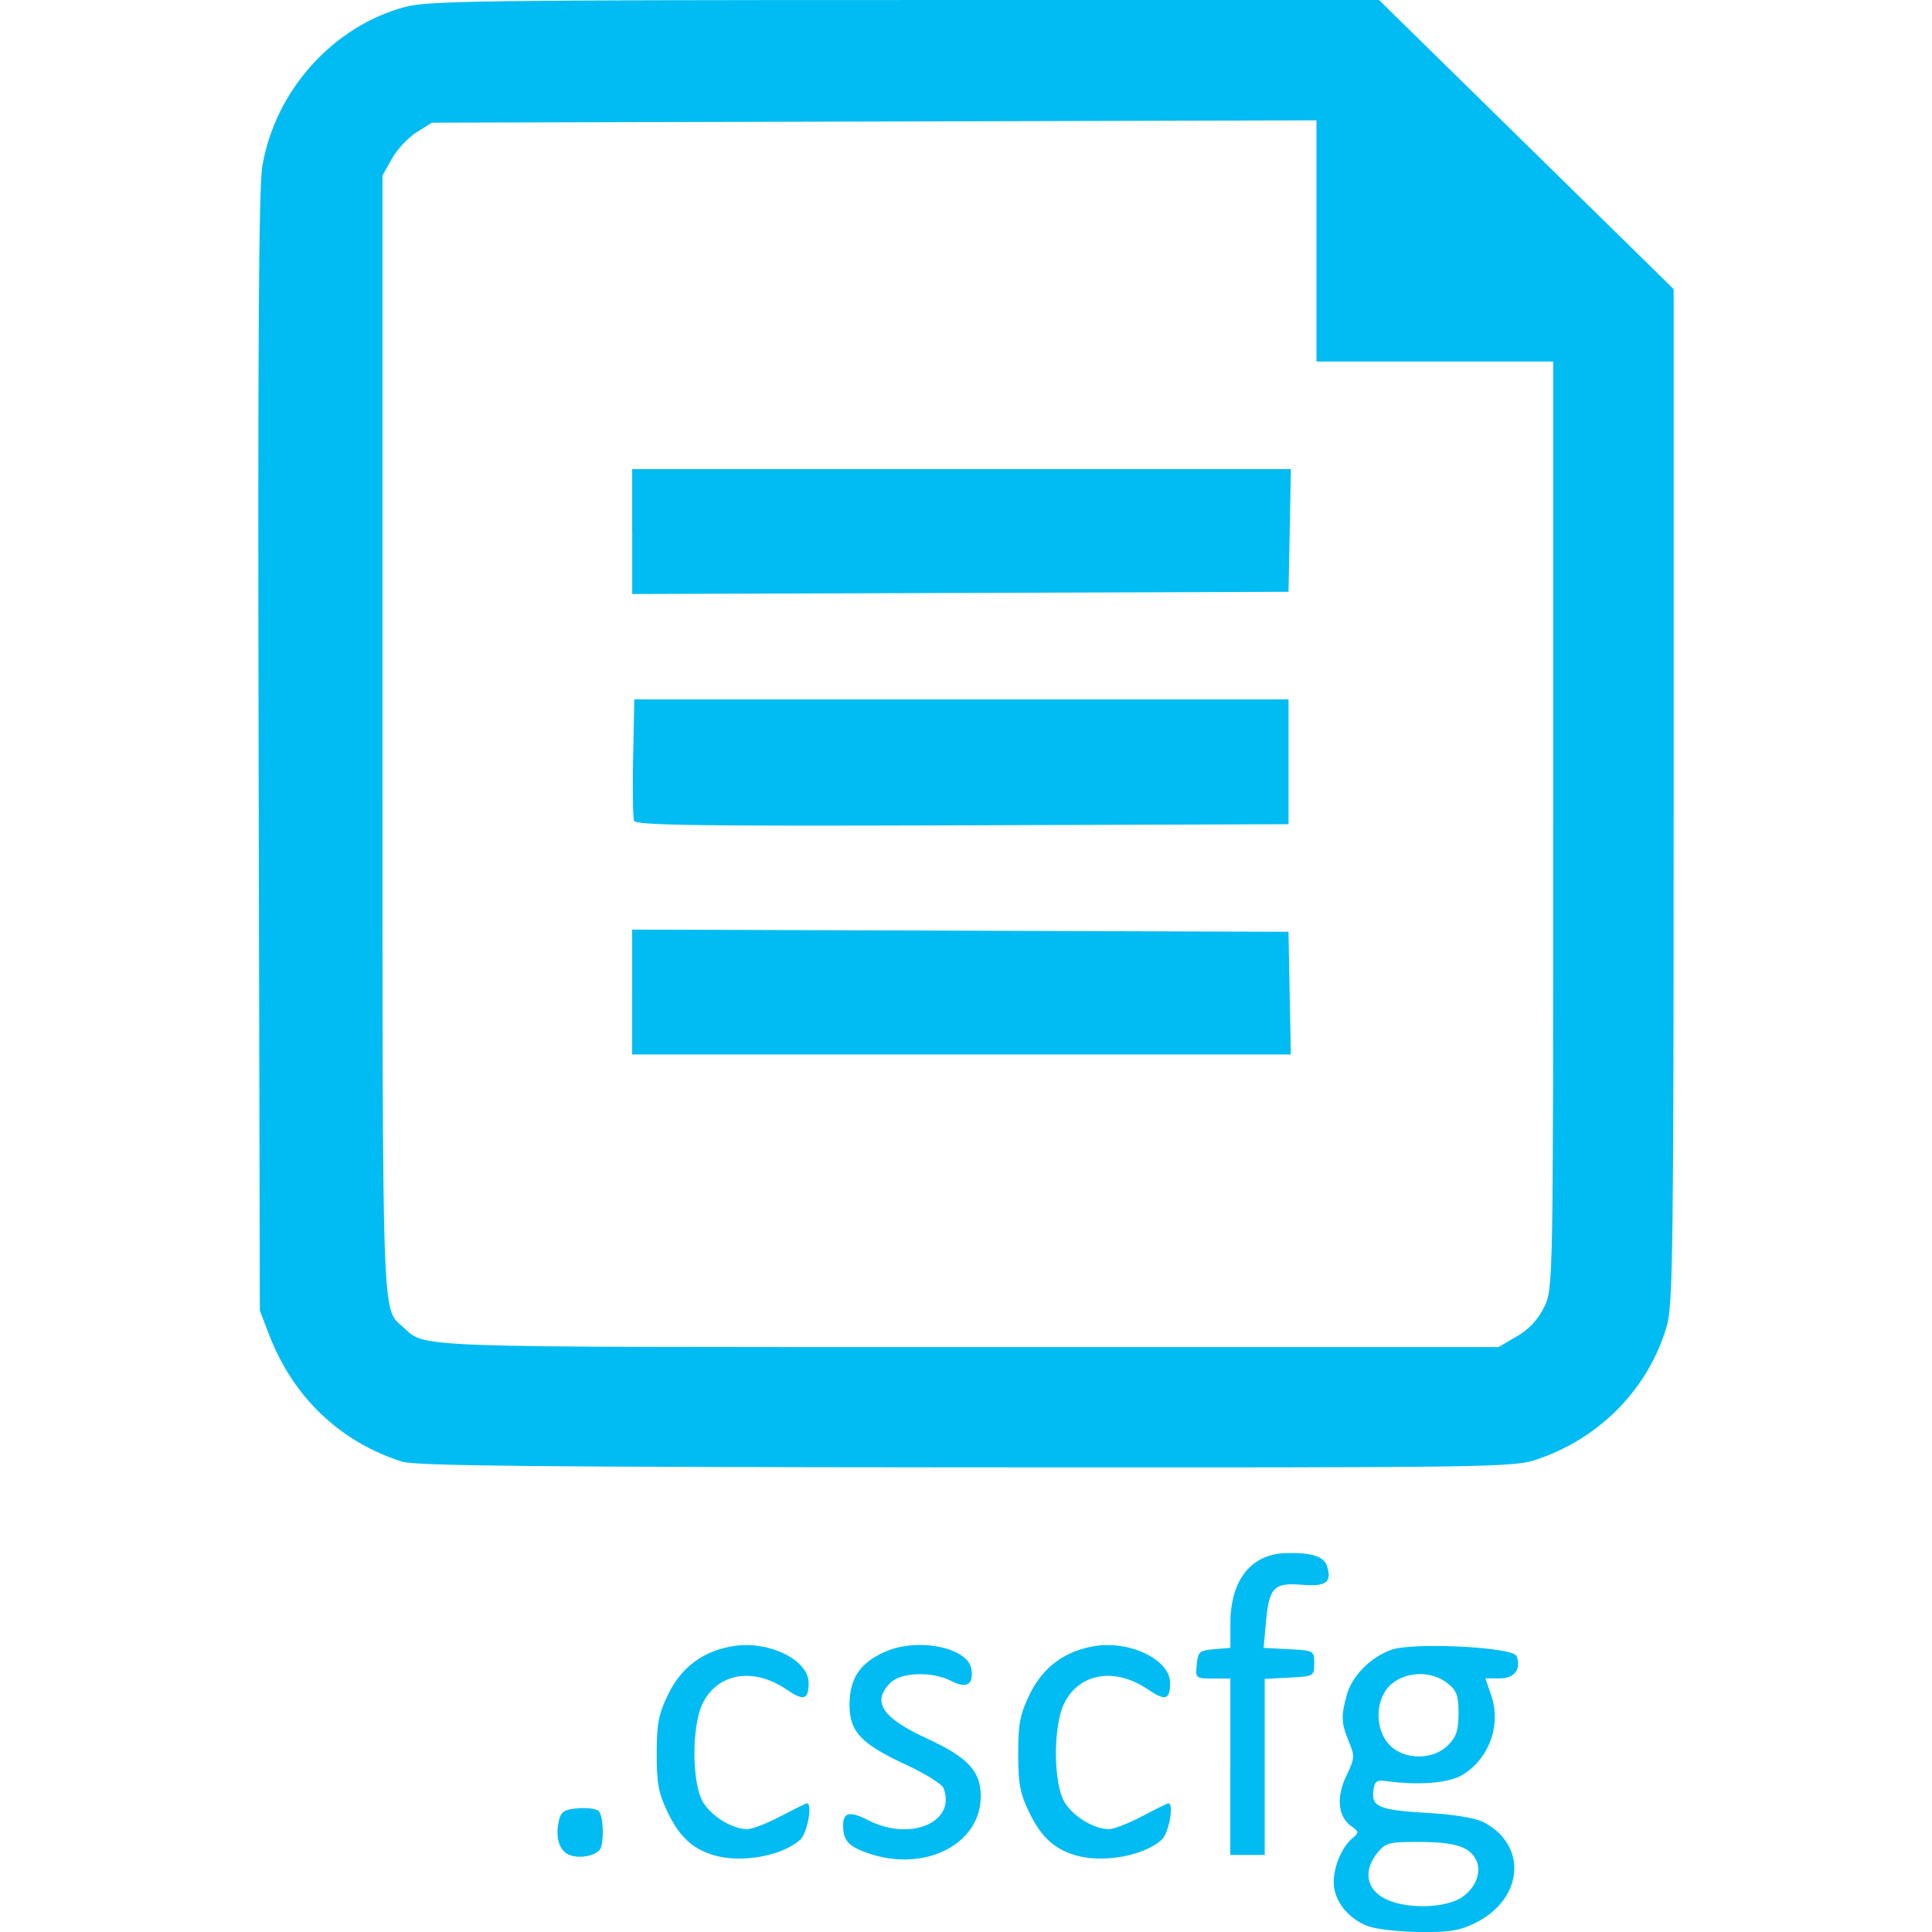 <?xml version="1.0" encoding="utf-8"?><!-- Uploaded to: SVG Repo, www.svgrepo.com, Generator: SVG Repo Mixer Tools -->
<svg width="800px" height="800px" viewBox="-9.36 0 69.996 69.996" xmlns:dc="http://purl.org/dc/elements/1.1/" xmlns:cc="http://creativecommons.org/ns#" xmlns:rdf="http://www.w3.org/1999/02/22-rdf-syntax-ns#" xmlns="http://www.w3.org/2000/svg">
    <path d="m -0.349,782.911 c -0.741,-0.268 -1.266,-0.93 -1.266,-1.595 0,-0.59 0.3,-1.288 0.695,-1.615 0.224,-0.186 0.219,-0.226 -0.055,-0.418 -0.486,-0.341 -0.557,-1.052 -0.182,-1.827 0.304,-0.629 0.311,-0.714 0.091,-1.24 -0.278,-0.665 -0.289,-0.923 -0.074,-1.697 0.191,-0.687 0.873,-1.373 1.625,-1.633 0.795,-0.275 4.401,-0.094 4.524,0.228 0.182,0.475 -0.072,0.812 -0.612,0.812 l -0.517,0 0.213,0.618 c 0.37,1.075 -0.081,2.306 -1.057,2.886 -0.496,0.294 -1.582,0.378 -2.778,0.214 -0.323,-0.044 -0.398,0.018 -0.438,0.365 -0.067,0.575 0.233,0.693 2.018,0.795 0.901,0.051 1.691,0.183 1.974,0.33 1.601,0.828 1.455,2.768 -0.275,3.642 -0.567,0.286 -0.939,0.349 -2.026,0.339 -0.732,-0.01 -1.568,-0.098 -1.858,-0.202 z m 3.156,-0.936 c 0.639,-0.267 0.994,-0.996 0.727,-1.494 -0.252,-0.471 -0.786,-0.63 -2.107,-0.63 -1.061,0 -1.173,0.032 -1.479,0.42 -0.501,0.637 -0.376,1.304 0.308,1.645 0.655,0.327 1.843,0.354 2.551,0.058 z m -0.283,-5.625 c 0.304,-0.304 0.383,-0.543 0.383,-1.158 0,-0.652 -0.065,-0.827 -0.411,-1.099 -0.567,-0.446 -1.476,-0.428 -2.021,0.04 -0.587,0.505 -0.625,1.612 -0.075,2.197 0.524,0.558 1.576,0.568 2.124,0.02 z m -31.835,3.97 c -0.365,-0.146 -0.516,-0.65 -0.374,-1.249 0.076,-0.32 0.201,-0.399 0.692,-0.439 0.33,-0.027 0.667,0.018 0.75,0.101 0.186,0.186 0.2,1.259 0.018,1.428 -0.237,0.219 -0.748,0.294 -1.086,0.159 z m 5.228,0.01 c -0.758,-0.23 -1.226,-0.661 -1.643,-1.514 -0.351,-0.718 -0.417,-1.059 -0.417,-2.157 0,-1.104 0.065,-1.438 0.425,-2.173 0.476,-0.974 1.273,-1.559 2.357,-1.732 1.279,-0.204 2.722,0.503 2.722,1.334 0,0.618 -0.171,0.668 -0.806,0.237 -1.199,-0.815 -2.495,-0.595 -3.035,0.514 -0.403,0.828 -0.393,2.886 0.017,3.572 0.312,0.52 1.064,0.977 1.61,0.977 0.171,0 0.712,-0.21 1.201,-0.468 0.489,-0.257 0.917,-0.468 0.951,-0.468 0.214,0 0.016,1.085 -0.239,1.316 -0.657,0.595 -2.152,0.862 -3.142,0.562 z m 5.564,-0.081 c -0.672,-0.239 -0.867,-0.457 -0.871,-0.969 -0.004,-0.51 0.23,-0.563 0.922,-0.21 1.523,0.777 3.189,0.061 2.717,-1.169 -0.056,-0.146 -0.67,-0.528 -1.364,-0.85 -1.629,-0.755 -2.042,-1.193 -2.042,-2.166 0,-0.954 0.38,-1.523 1.284,-1.923 1.192,-0.527 3.022,-0.156 3.134,0.636 0.079,0.559 -0.177,0.708 -0.728,0.423 -0.69,-0.357 -1.82,-0.324 -2.209,0.065 -0.685,0.685 -0.31,1.263 1.303,2.008 1.512,0.698 1.971,1.19 1.971,2.106 -0.002,1.753 -2.065,2.78 -4.116,2.049 z m 7.533,0.081 c -0.758,-0.23 -1.226,-0.661 -1.643,-1.514 -0.351,-0.718 -0.417,-1.059 -0.417,-2.157 0,-1.104 0.065,-1.438 0.425,-2.173 0.476,-0.974 1.273,-1.559 2.357,-1.732 1.279,-0.204 2.722,0.503 2.722,1.334 0,0.618 -0.171,0.668 -0.806,0.237 -1.199,-0.815 -2.495,-0.595 -3.035,0.514 -0.403,0.828 -0.393,2.886 0.017,3.572 0.312,0.52 1.064,0.977 1.61,0.977 0.171,0 0.712,-0.21 1.201,-0.468 0.489,-0.257 0.917,-0.468 0.951,-0.468 0.214,0 0.016,1.085 -0.239,1.316 -0.657,0.595 -2.152,0.862 -3.142,0.562 z m 5.627,-3.203 0,-3.197 -0.634,0 c -0.621,0 -0.633,-0.01 -0.585,-0.507 0.045,-0.463 0.1,-0.511 0.634,-0.555 l 0.585,-0.048 3.1e-4,-0.887 c 4.7e-4,-1.579 0.757,-2.523 2.043,-2.549 0.91,-0.018 1.349,0.125 1.46,0.478 0.184,0.581 -0.035,0.745 -0.905,0.672 -1.022,-0.085 -1.195,0.094 -1.309,1.354 l -0.085,0.933 0.917,0.047 c 0.905,0.047 0.917,0.054 0.917,0.515 0,0.46 -0.015,0.469 -0.897,0.514 l -0.897,0.047 0,3.189 0,3.189 -0.624,0 -0.624,0 0,-3.196 z m -30.016,-11.056 c -2.241,-0.712 -3.947,-2.342 -4.811,-4.598 l -0.335,-0.874 -0.045,-20.193 c -0.032,-14.566 0.005,-20.489 0.133,-21.256 0.459,-2.751 2.576,-5.104 5.207,-5.789 0.813,-0.212 3.084,-0.242 18.091,-0.242 l 17.162,0 5.337,5.237 5.337,5.237 0,18.358 c 0,16.298 -0.028,18.453 -0.247,19.205 -0.656,2.248 -2.389,4.04 -4.663,4.822 -0.891,0.307 -1.286,0.312 -20.726,0.302 -15.569,-0.01 -19.951,-0.053 -20.441,-0.208 z m 40.396,-4.535 c 0.441,-0.259 0.77,-0.613 0.988,-1.063 0.326,-0.673 0.327,-0.737 0.327,-17.466 l 0,-16.791 -4.288,0 -4.288,0 0,-4.369 0,-4.369 -16.022,0.042 -16.022,0.042 -0.552,0.343 c -0.303,0.189 -0.707,0.619 -0.897,0.957 l -0.345,0.614 0,20.215 c 0,21.498 -0.023,20.821 0.719,21.481 0.889,0.79 -0.228,0.75 20.473,0.75 l 19.243,0 0.661,-0.388 z m -32.053,-12.477 0,-2.262 11.889,0.04 11.889,0.04 0.043,2.222 0.043,2.222 -11.933,0 -11.933,0 0,-2.262 z m 0.069,-6.204 c -0.043,-0.112 -0.059,-1.147 -0.035,-2.301 l 0.044,-2.097 11.851,0 11.851,0 0,2.261 0,2.261 -11.816,0.04 c -9.611,0.033 -11.831,0 -11.894,-0.164 z m -0.069,-10.478 0,-2.262 11.933,0 11.933,0 -0.043,2.222 -0.043,2.222 -11.889,0.04 -11.889,0.04 0,-2.262 z" fill="#00bcf2" transform="translate(40.575 -713.118)"/>
</svg>